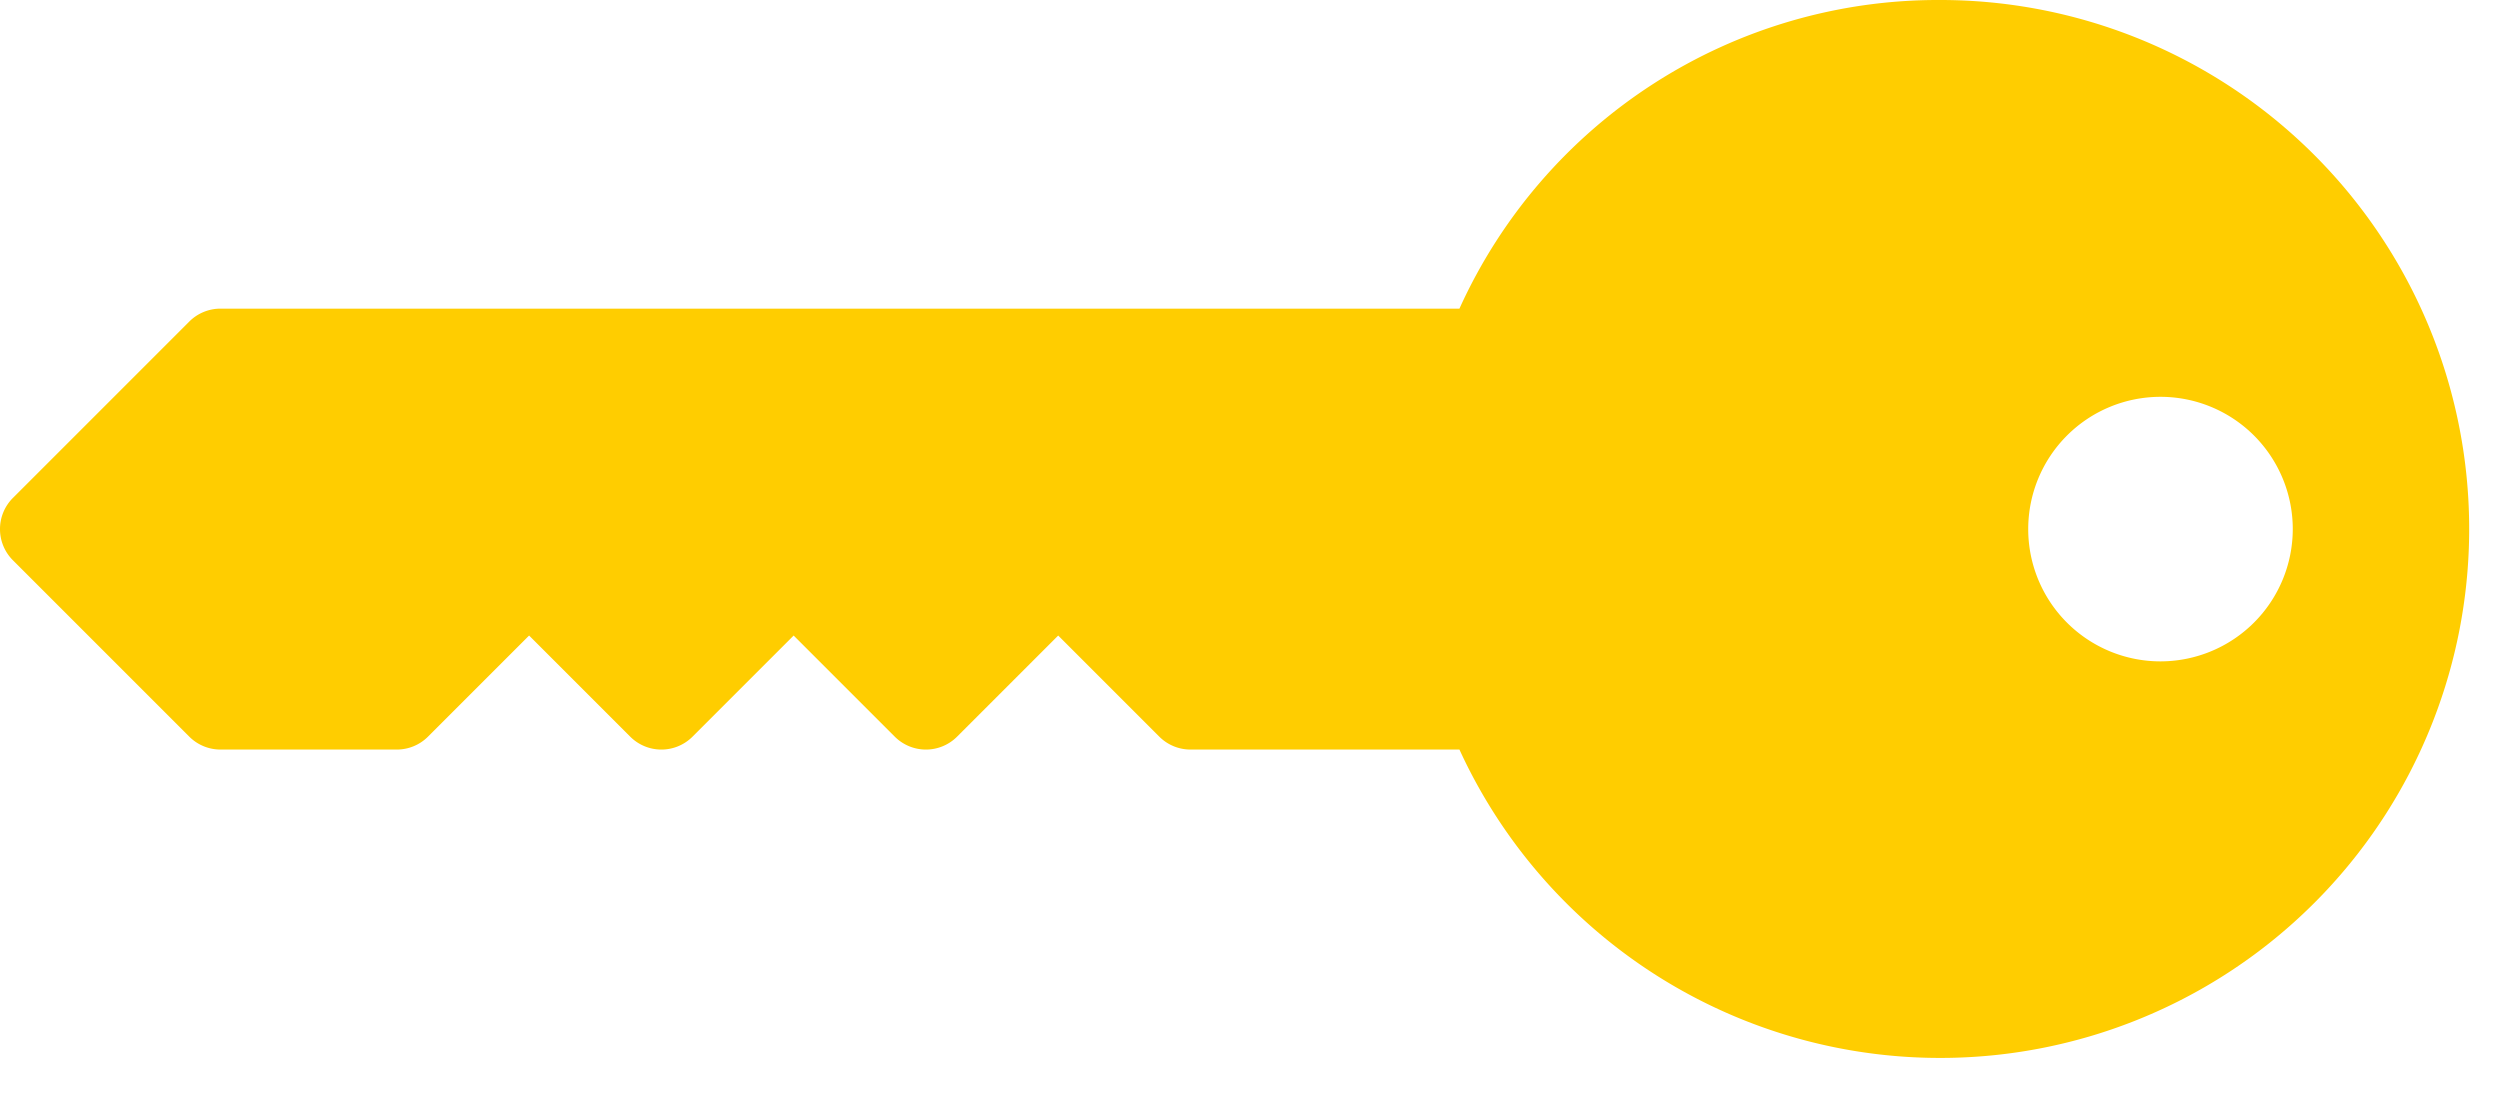 <?xml version="1.0" encoding="UTF-8" standalone="no"?><svg xmlns="http://www.w3.org/2000/svg" xmlns:xlink="http://www.w3.org/1999/xlink" fill="#ffcd00" height="25.2" preserveAspectRatio="xMidYMid meet" version="1" viewBox="4.0 20.0 56.7 25.2" width="56.7" zoomAndPan="magnify"><g id="change1_1"><path d="M48,20a11.917,11.917,0,0,0-10.9,7H9a1,1,0,0,0-.707.293l-4,4a.999.999,0,0,0,0,1.414l4,4A1,1,0,0,0,9,37h4a1,1,0,0,0,.707-.293L16,34.414l2.293,2.293a.999.999,0,0,0,1.414,0L22,34.414l2.293,2.293a.999.999,0,0,0,1.414,0L28,34.414l2.293,2.293A1,1,0,0,0,31,37h6.1A11.997,11.997,0,1,0,48,20Zm5,15a3,3,0,1,1,3-3A3.003,3.003,0,0,1,53,35Z" fill="inherit"/></g></svg>
